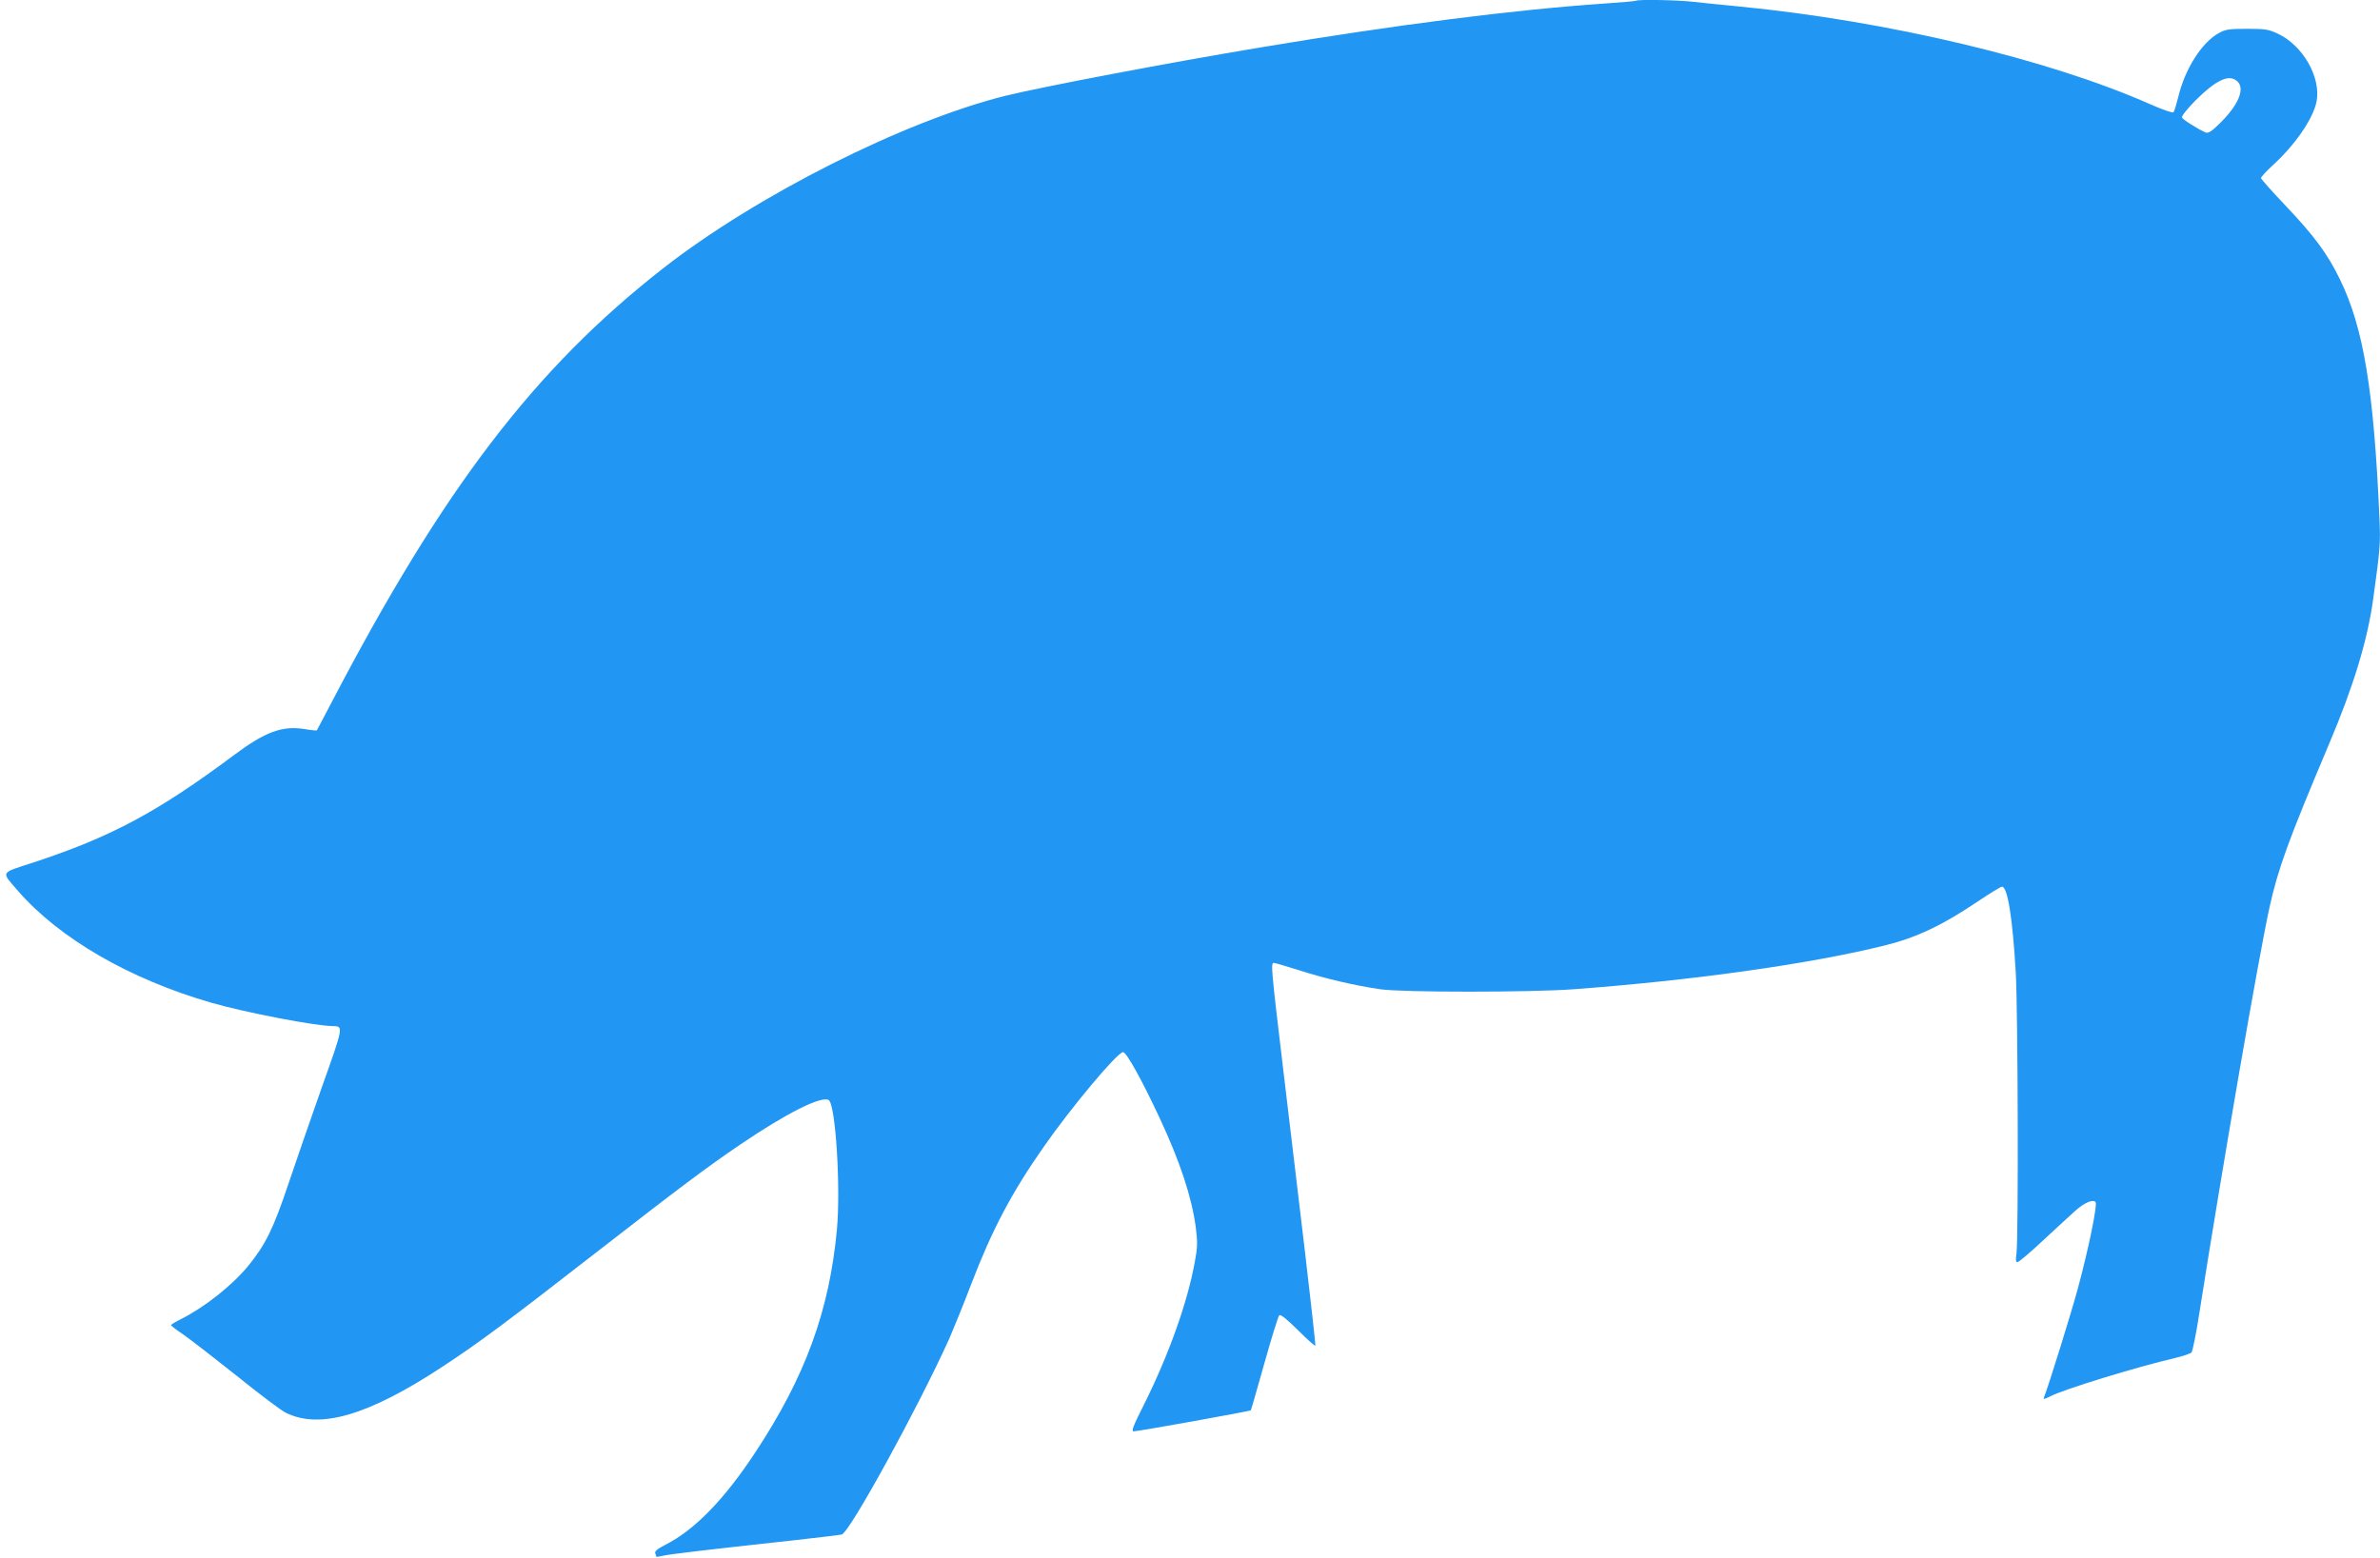 <?xml version="1.0" standalone="no"?>
<!DOCTYPE svg PUBLIC "-//W3C//DTD SVG 20010904//EN"
 "http://www.w3.org/TR/2001/REC-SVG-20010904/DTD/svg10.dtd">
<svg version="1.0" xmlns="http://www.w3.org/2000/svg"
 width="1280pt" height="838pt" viewBox="0 0 1280 838"
 preserveAspectRatio="xMidYMid meet">
<g transform="translate(0,838) scale(0.1,-0.1)"
fill="#2196f3" stroke="none">
<path d="M8799 8376 c-2 -2 -78 -9 -169 -15 -494 -34 -1119 -114 -1850 -236
-510 -85 -1176 -212 -1375 -261 -544 -136 -1336 -535 -1838 -927 -692 -541
-1183 -1184 -1787 -2342 -40 -77 -75 -142 -76 -144 -2 -2 -32 1 -67 7 -119 19
-211 -15 -377 -139 -413 -308 -663 -442 -1084 -580 -178 -58 -171 -45 -79
-152 223 -256 601 -475 1042 -602 186 -53 555 -124 651 -125 58 -1 58 0 -58
-326 -60 -170 -142 -407 -182 -526 -79 -236 -122 -324 -215 -438 -86 -105
-238 -225 -363 -287 -28 -14 -52 -28 -52 -32 0 -3 30 -26 67 -51 36 -25 165
-125 287 -222 121 -98 240 -187 263 -198 184 -91 445 -14 843 248 198 130 336
233 830 617 436 339 597 460 770 577 250 170 438 264 477 240 37 -23 65 -470
44 -698 -41 -436 -170 -790 -438 -1196 -167 -254 -328 -420 -486 -499 -42 -22
-57 -34 -53 -45 3 -9 6 -17 6 -19 0 -1 17 1 38 6 35 8 197 28 712 84 124 14
235 27 247 30 42 10 409 679 579 1055 25 58 79 191 119 296 110 287 215 487
388 734 148 213 397 510 427 510 18 0 101 -149 197 -355 110 -235 172 -425
194 -586 10 -83 10 -108 -5 -187 -39 -218 -141 -502 -272 -765 -60 -119 -71
-147 -57 -147 26 0 624 108 630 113 2 3 35 117 73 253 38 136 74 252 80 258 7
7 37 -17 100 -79 49 -49 91 -87 94 -84 2 2 -23 227 -55 499 -32 272 -86 721
-119 998 -64 535 -66 562 -49 562 6 0 67 -18 134 -39 139 -45 306 -84 440
-103 120 -17 799 -17 1035 0 649 48 1281 137 1681 237 168 42 307 108 498 237
64 43 121 78 128 78 30 0 57 -167 74 -460 12 -207 15 -1430 4 -1512 -5 -35 -4
-48 5 -48 7 0 70 53 139 118 69 64 147 136 173 159 48 43 93 62 108 47 12 -12
-37 -251 -94 -462 -36 -133 -154 -514 -183 -589 -5 -12 2 -11 33 5 76 39 460
157 674 207 41 10 80 23 86 29 6 6 26 103 43 216 126 800 317 1906 377 2180
47 211 101 359 321 880 131 309 206 557 236 775 38 276 40 298 34 438 -30 685
-85 1023 -212 1283 -67 139 -140 237 -299 404 -69 73 -126 137 -126 142 0 6
27 35 59 65 123 111 223 256 240 348 24 130 -74 301 -209 364 -49 23 -68 26
-165 26 -94 0 -116 -3 -150 -22 -92 -49 -184 -193 -220 -345 -10 -40 -21 -77
-26 -82 -4 -5 -58 14 -122 42 -547 243 -1413 449 -2212 527 -88 8 -199 20
-246 25 -83 10 -302 14 -310 6z m3233 -433 c43 -38 9 -124 -87 -220 -49 -49
-67 -61 -82 -56 -42 18 -123 69 -128 81 -3 8 29 47 73 92 111 110 180 143 224
103z"/>
</g>
</svg>
